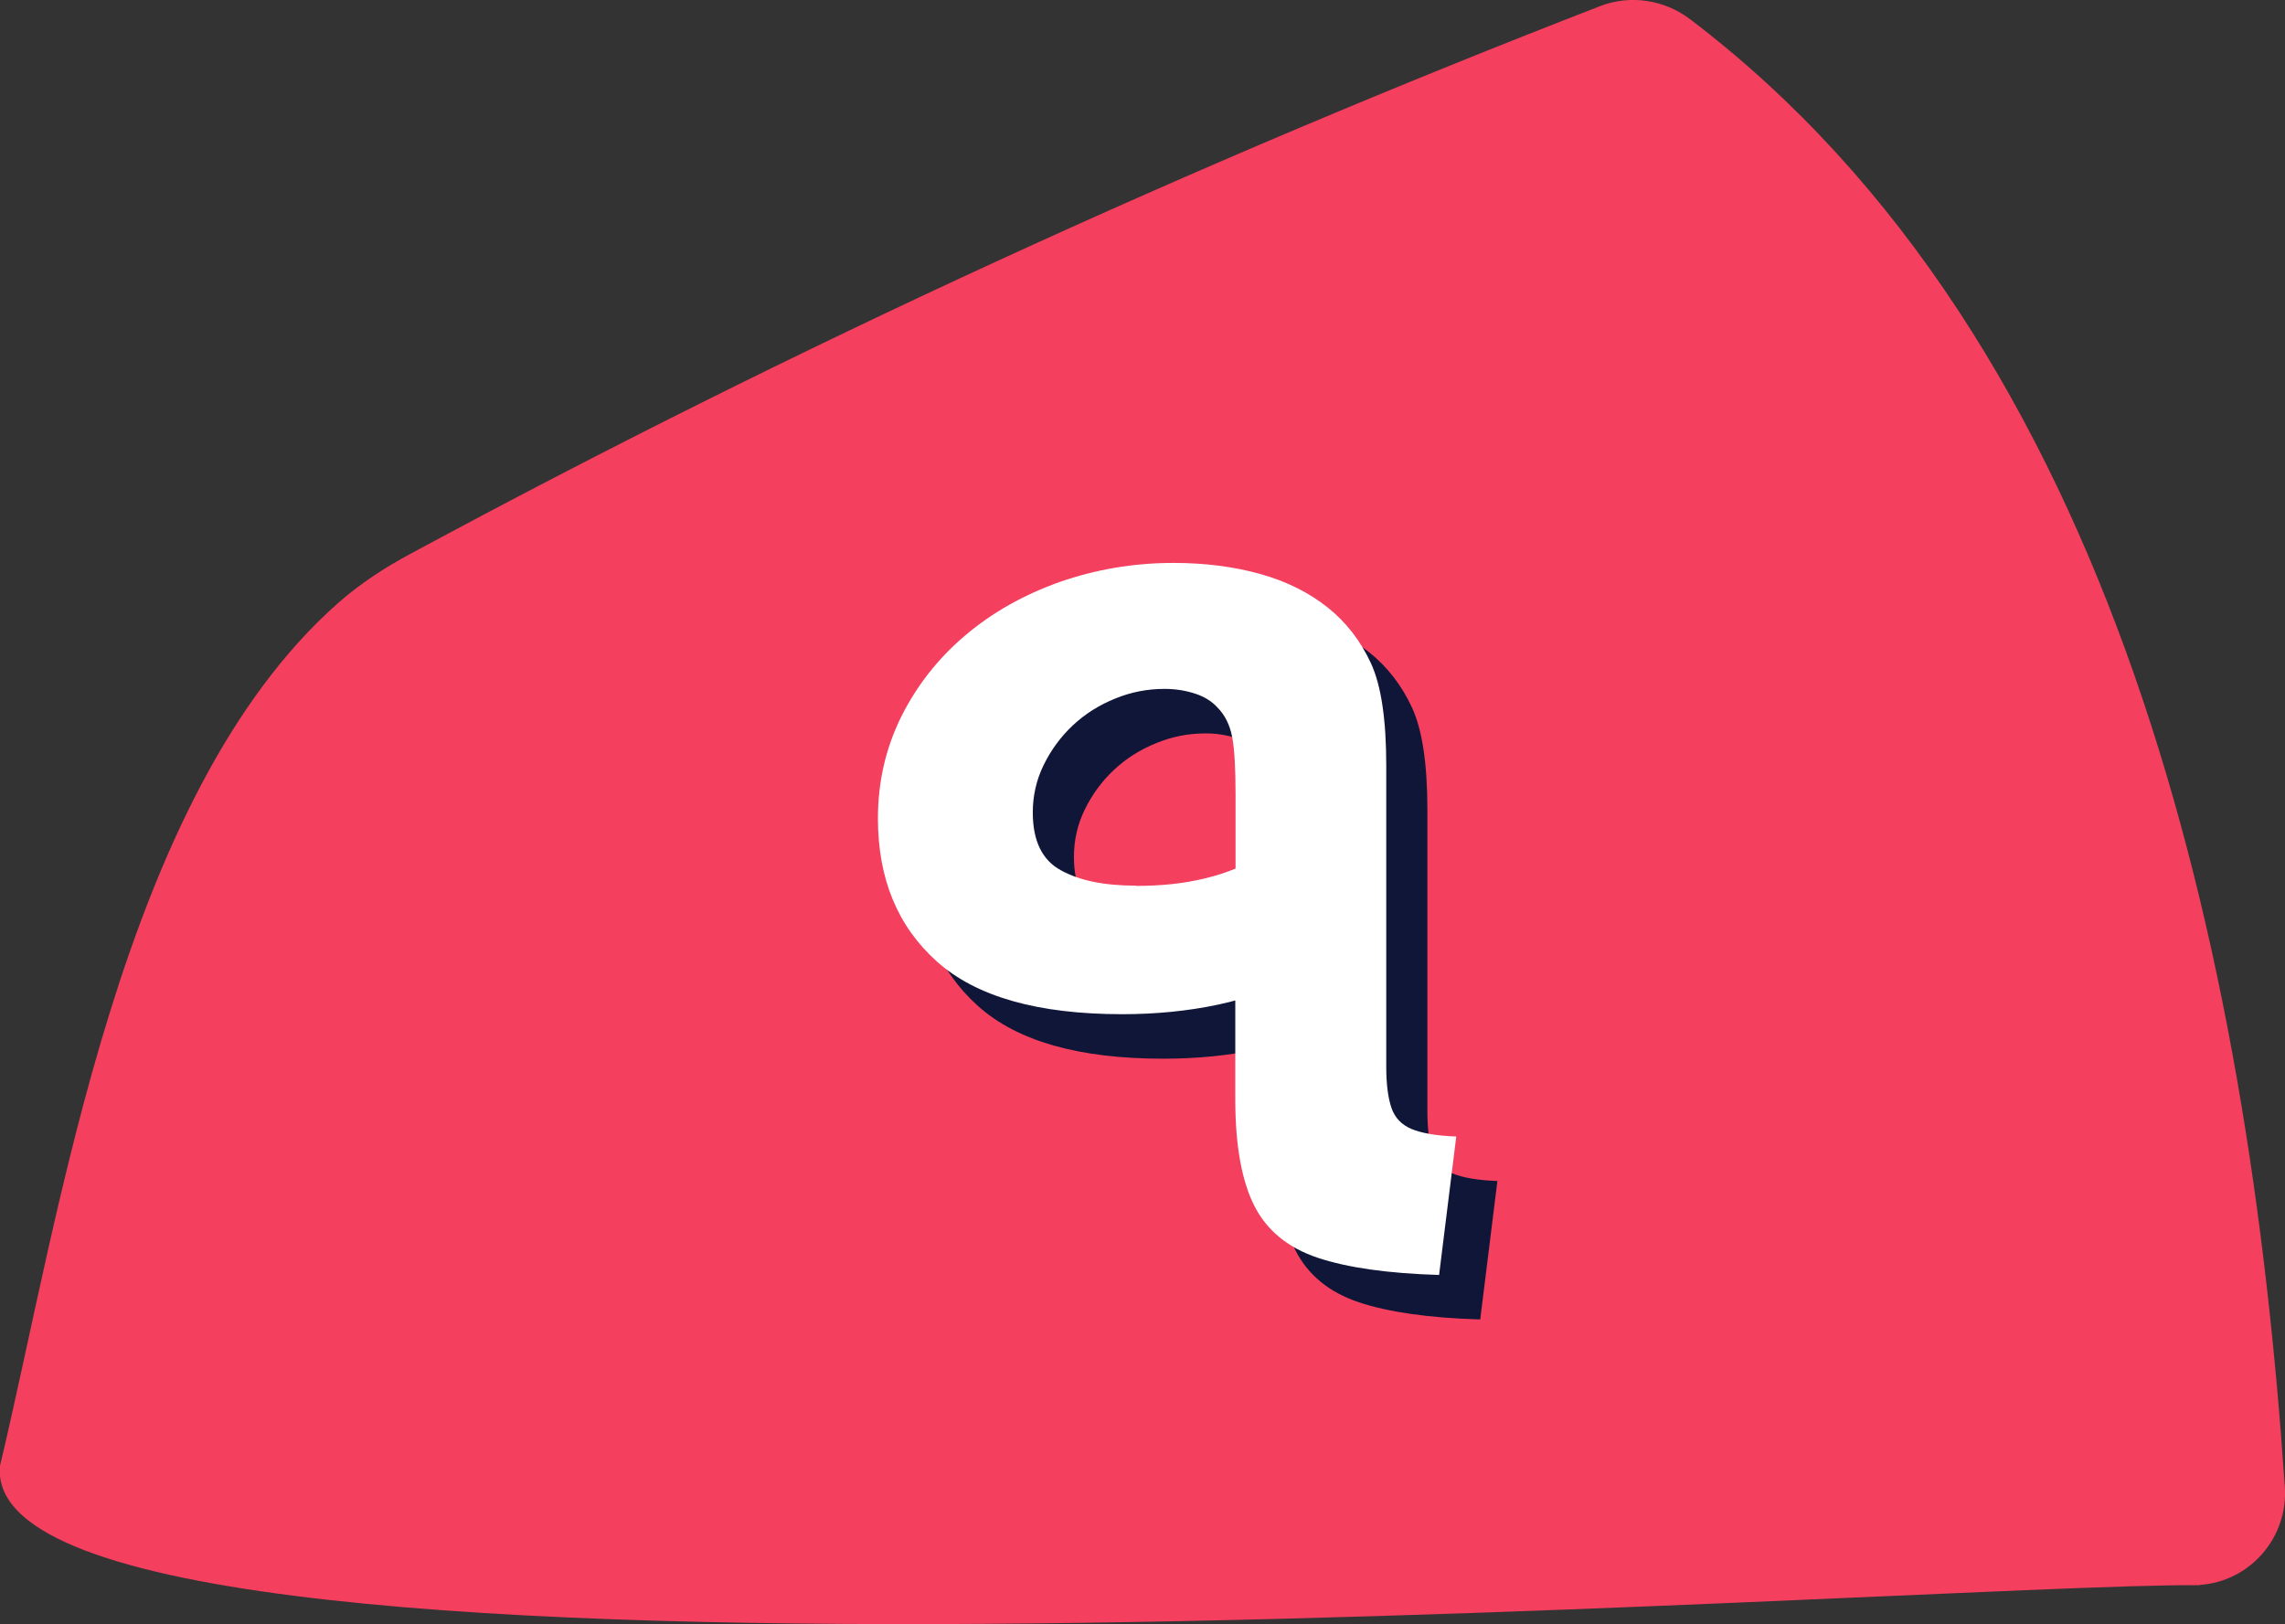<?xml version="1.0" encoding="UTF-8"?> <svg xmlns="http://www.w3.org/2000/svg" id="Layer_2" data-name="Layer 2" viewBox="0 0 87.79 62.41"><rect x="0" y="0" width="87.79" height="62.41" fill="#333333" stroke="none"/><defs><style> .cls-1 { fill: #fff; } .cls-2 { fill: #f43f5e; } .cls-3 { fill: #0f1638; } </style></defs><g id="PATTERN"><g><path class="cls-2" d="m84.51,60.91C73.94,60.81-.99,66.5,0,56.32c2.3-9.59,4.6-25.74,12.99-33.15.84-.74,1.79-1.36,2.78-1.89C30.53,13.31,45.8,6.31,61.49.23c1.15-.44,2.44-.24,3.42.49,16.46,12.48,21.49,35.96,22.87,56.37.16,1.95-1.31,3.68-3.27,3.81Z"></path><path class="cls-3" d="m49.05,38.35l2.95.66c-1.23.62-2.44,1.05-3.61,1.3-1.17.25-2.41.37-3.7.37-3.23,0-5.6-.67-7.11-2.02-1.51-1.35-2.27-3.18-2.27-5.5,0-1.41.3-2.71.9-3.92.6-1.2,1.42-2.24,2.46-3.12,1.04-.88,2.25-1.56,3.63-2.05,1.38-.48,2.83-.73,4.36-.73,1.2,0,2.31.14,3.32.42,1.01.28,1.88.71,2.62,1.3.7.56,1.25,1.27,1.65,2.13.4.87.59,2.18.59,3.94v11.57c0,.67.07,1.2.2,1.58.13.38.39.65.77.81.38.16.95.26,1.72.29l-.66,5.32c-1.97-.06-3.52-.28-4.66-.66-1.14-.38-1.96-1.05-2.44-2-.48-.95-.73-2.31-.73-4.07v-5.63Zm-3.83-2.6c.97,0,1.85-.09,2.66-.29.81-.19,1.61-.52,2.4-.99l-1.23.75v-2.99c0-1-.04-1.73-.13-2.2-.09-.47-.28-.85-.57-1.14-.21-.23-.49-.41-.86-.53-.37-.12-.76-.18-1.17-.18-.65,0-1.28.12-1.89.37-.62.25-1.16.59-1.63,1.03s-.84.95-1.12,1.52c-.28.57-.42,1.18-.42,1.83,0,1.09.36,1.83,1.08,2.22.72.4,1.68.59,2.88.59Z"></path><path class="cls-1" d="m47.47,36.64l2.95.66c-1.23.62-2.44,1.05-3.61,1.3-1.17.25-2.41.37-3.7.37-3.23,0-5.6-.67-7.11-2.02-1.51-1.35-2.27-3.18-2.27-5.5,0-1.41.3-2.71.9-3.92.6-1.2,1.42-2.24,2.46-3.12,1.04-.88,2.25-1.56,3.63-2.05,1.38-.48,2.83-.73,4.36-.73,1.2,0,2.31.14,3.32.42,1.01.28,1.88.71,2.62,1.3.7.56,1.25,1.27,1.65,2.13.4.87.59,2.18.59,3.94v11.57c0,.67.07,1.2.2,1.58.13.38.39.65.77.81.38.16.95.26,1.72.29l-.66,5.32c-1.97-.06-3.52-.28-4.66-.66-1.14-.38-1.96-1.05-2.44-2-.48-.95-.73-2.31-.73-4.07v-5.63Zm-3.83-2.6c.97,0,1.85-.09,2.66-.29.81-.19,1.61-.52,2.4-.99l-1.23.75v-2.99c0-1-.04-1.73-.13-2.2-.09-.47-.28-.85-.57-1.14-.21-.23-.49-.41-.86-.53-.37-.12-.76-.18-1.17-.18-.65,0-1.28.12-1.89.37-.62.25-1.16.59-1.63,1.03s-.84.95-1.12,1.52c-.28.57-.42,1.18-.42,1.83,0,1.09.36,1.83,1.08,2.22.72.4,1.68.59,2.88.59Z"></path></g></g></svg> 